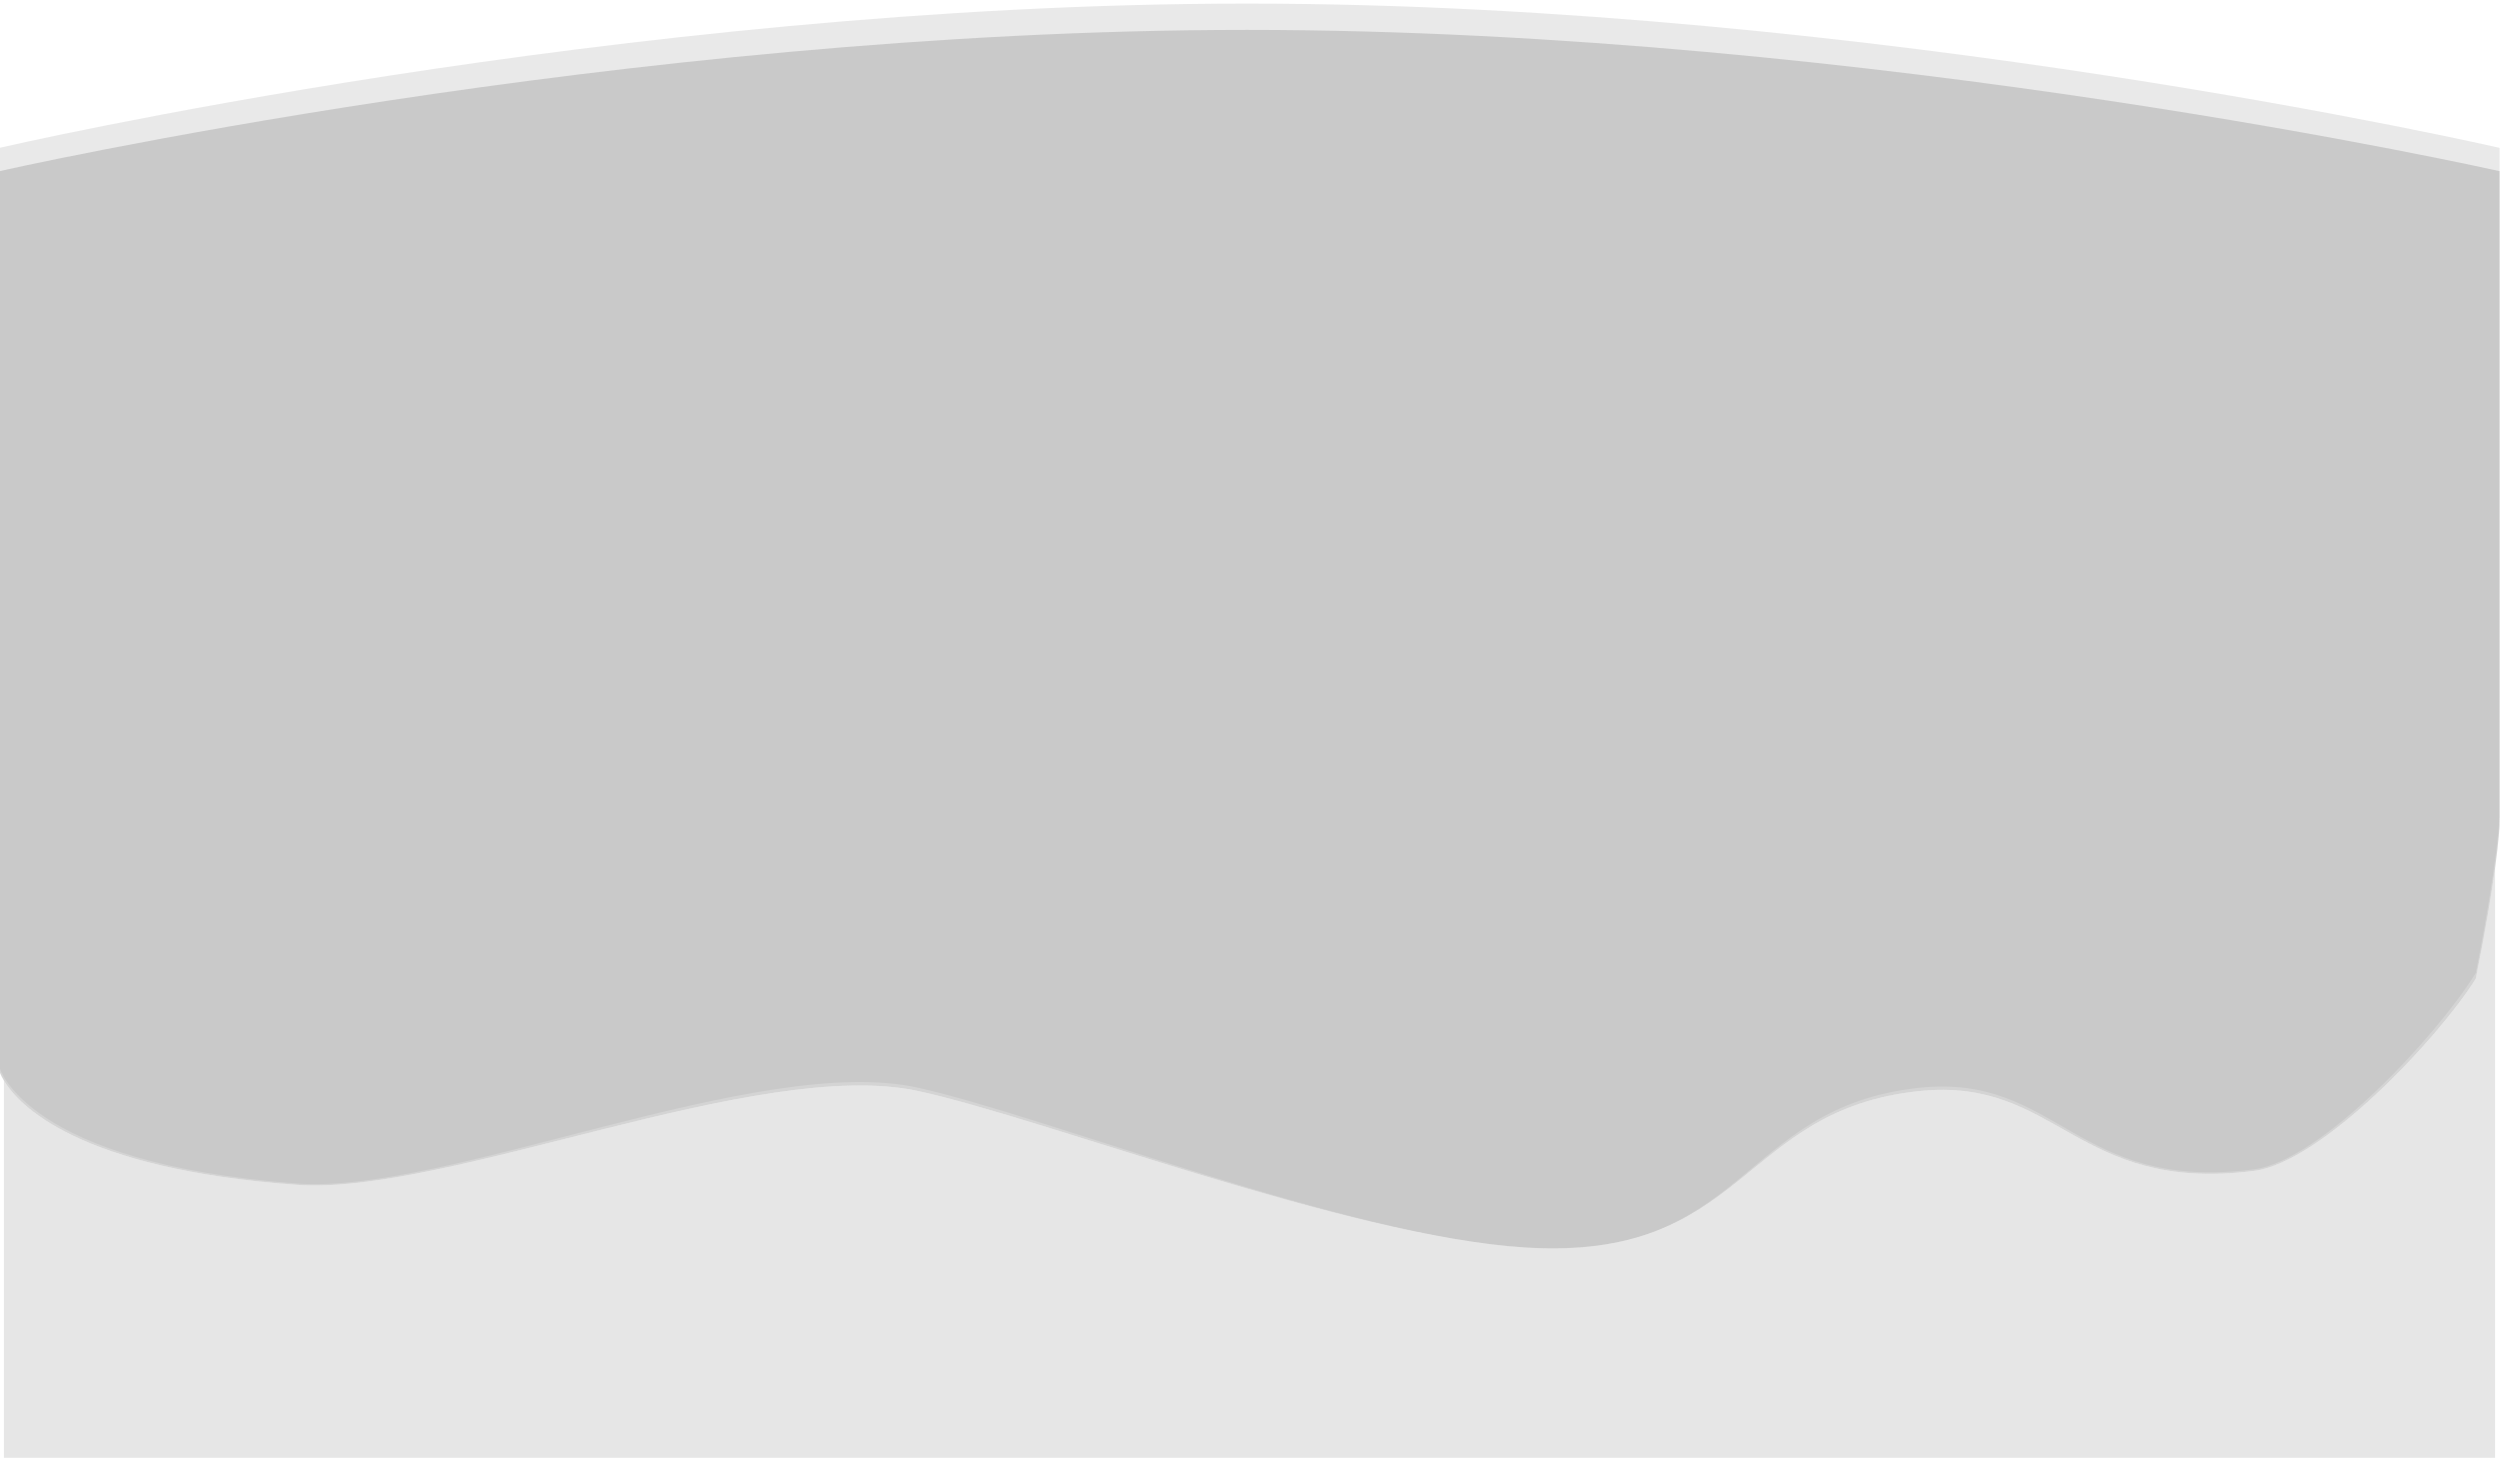 <?xml version="1.0" encoding="utf-8"?>
<!-- Generator: Adobe Illustrator 26.0.3, SVG Export Plug-In . SVG Version: 6.00 Build 0)  -->
<svg version="1.1" id="Layer_1" xmlns="http://www.w3.org/2000/svg" xmlns:xlink="http://www.w3.org/1999/xlink" x="0px" y="0px"
	 viewBox="0 0 1920 1123.15" style="enable-background:new 0 0 1920 1123.15;" xml:space="preserve">
<style type="text/css">
	.st0{opacity:0.25;fill:#AAAAAA;enable-background:new    ;}
	.st1{opacity:0.3;fill:#AAAAAA;}
	.st2{opacity:0.5;fill:#AAAAAA;enable-background:new    ;}
</style>
<path id="Path_971" class="st0" d="M-0.44,819.76c0,0,19.5,73.8,228.6,89.2c115.2,8.5,354.9-101,477.3-73.5
	c99.2,22.2,328.8,113.7,465,122.6c171.4,11.2,164.2-107.7,303.3-122.6c106.7-11.4,120.1,80.4,257.3,62.6
	c51.8-6.7,141.2-103.3,170.4-150.9c16.9-85.2,18.2-119.8,18.2-119.8v-513.8c0,0-482-110.8-962-110.8s-958.1,110.8-958.1,110.8
	V819.76z"/>
<path class="st1" d="M1731.06,899.26c-137.2,17.4-150.6-72.5-257.3-61.3c-139.1,14.6-131.9,131-303.3,120
	c-136.2-8.7-365.8-98.3-465-120c-122.4-26.8-362.1,80.3-477.3,72C59.6,897.87,14.25,848.54,3,829.87v289.74h1913.22V666.75
	c-2.57,18.93-7.04,46.7-14.76,84.81C1872.26,798.16,1782.86,892.66,1731.06,899.26z"/>
<path class="st2" d="M957.66,22.96c-480,0-958.1,108.5-958.1,108.5v691.2c0,0,0.73,2.72,3.44,7.21c11.25,18.67,56.6,68,225.16,80.09
	c115.2,8.3,354.9-98.8,477.3-72c99.2,21.7,328.8,111.3,465,120c171.4,11,164.2-105.4,303.3-120c106.7-11.2,120.1,78.7,257.3,61.3
	c51.8-6.6,141.2-101.1,170.4-147.7c7.72-38.12,12.19-65.89,14.76-84.81c3.06-22.49,3.44-32.49,3.44-32.49v-502.8
	C1919.66,131.46,1437.66,22.96,957.66,22.96z"/>
</svg>
